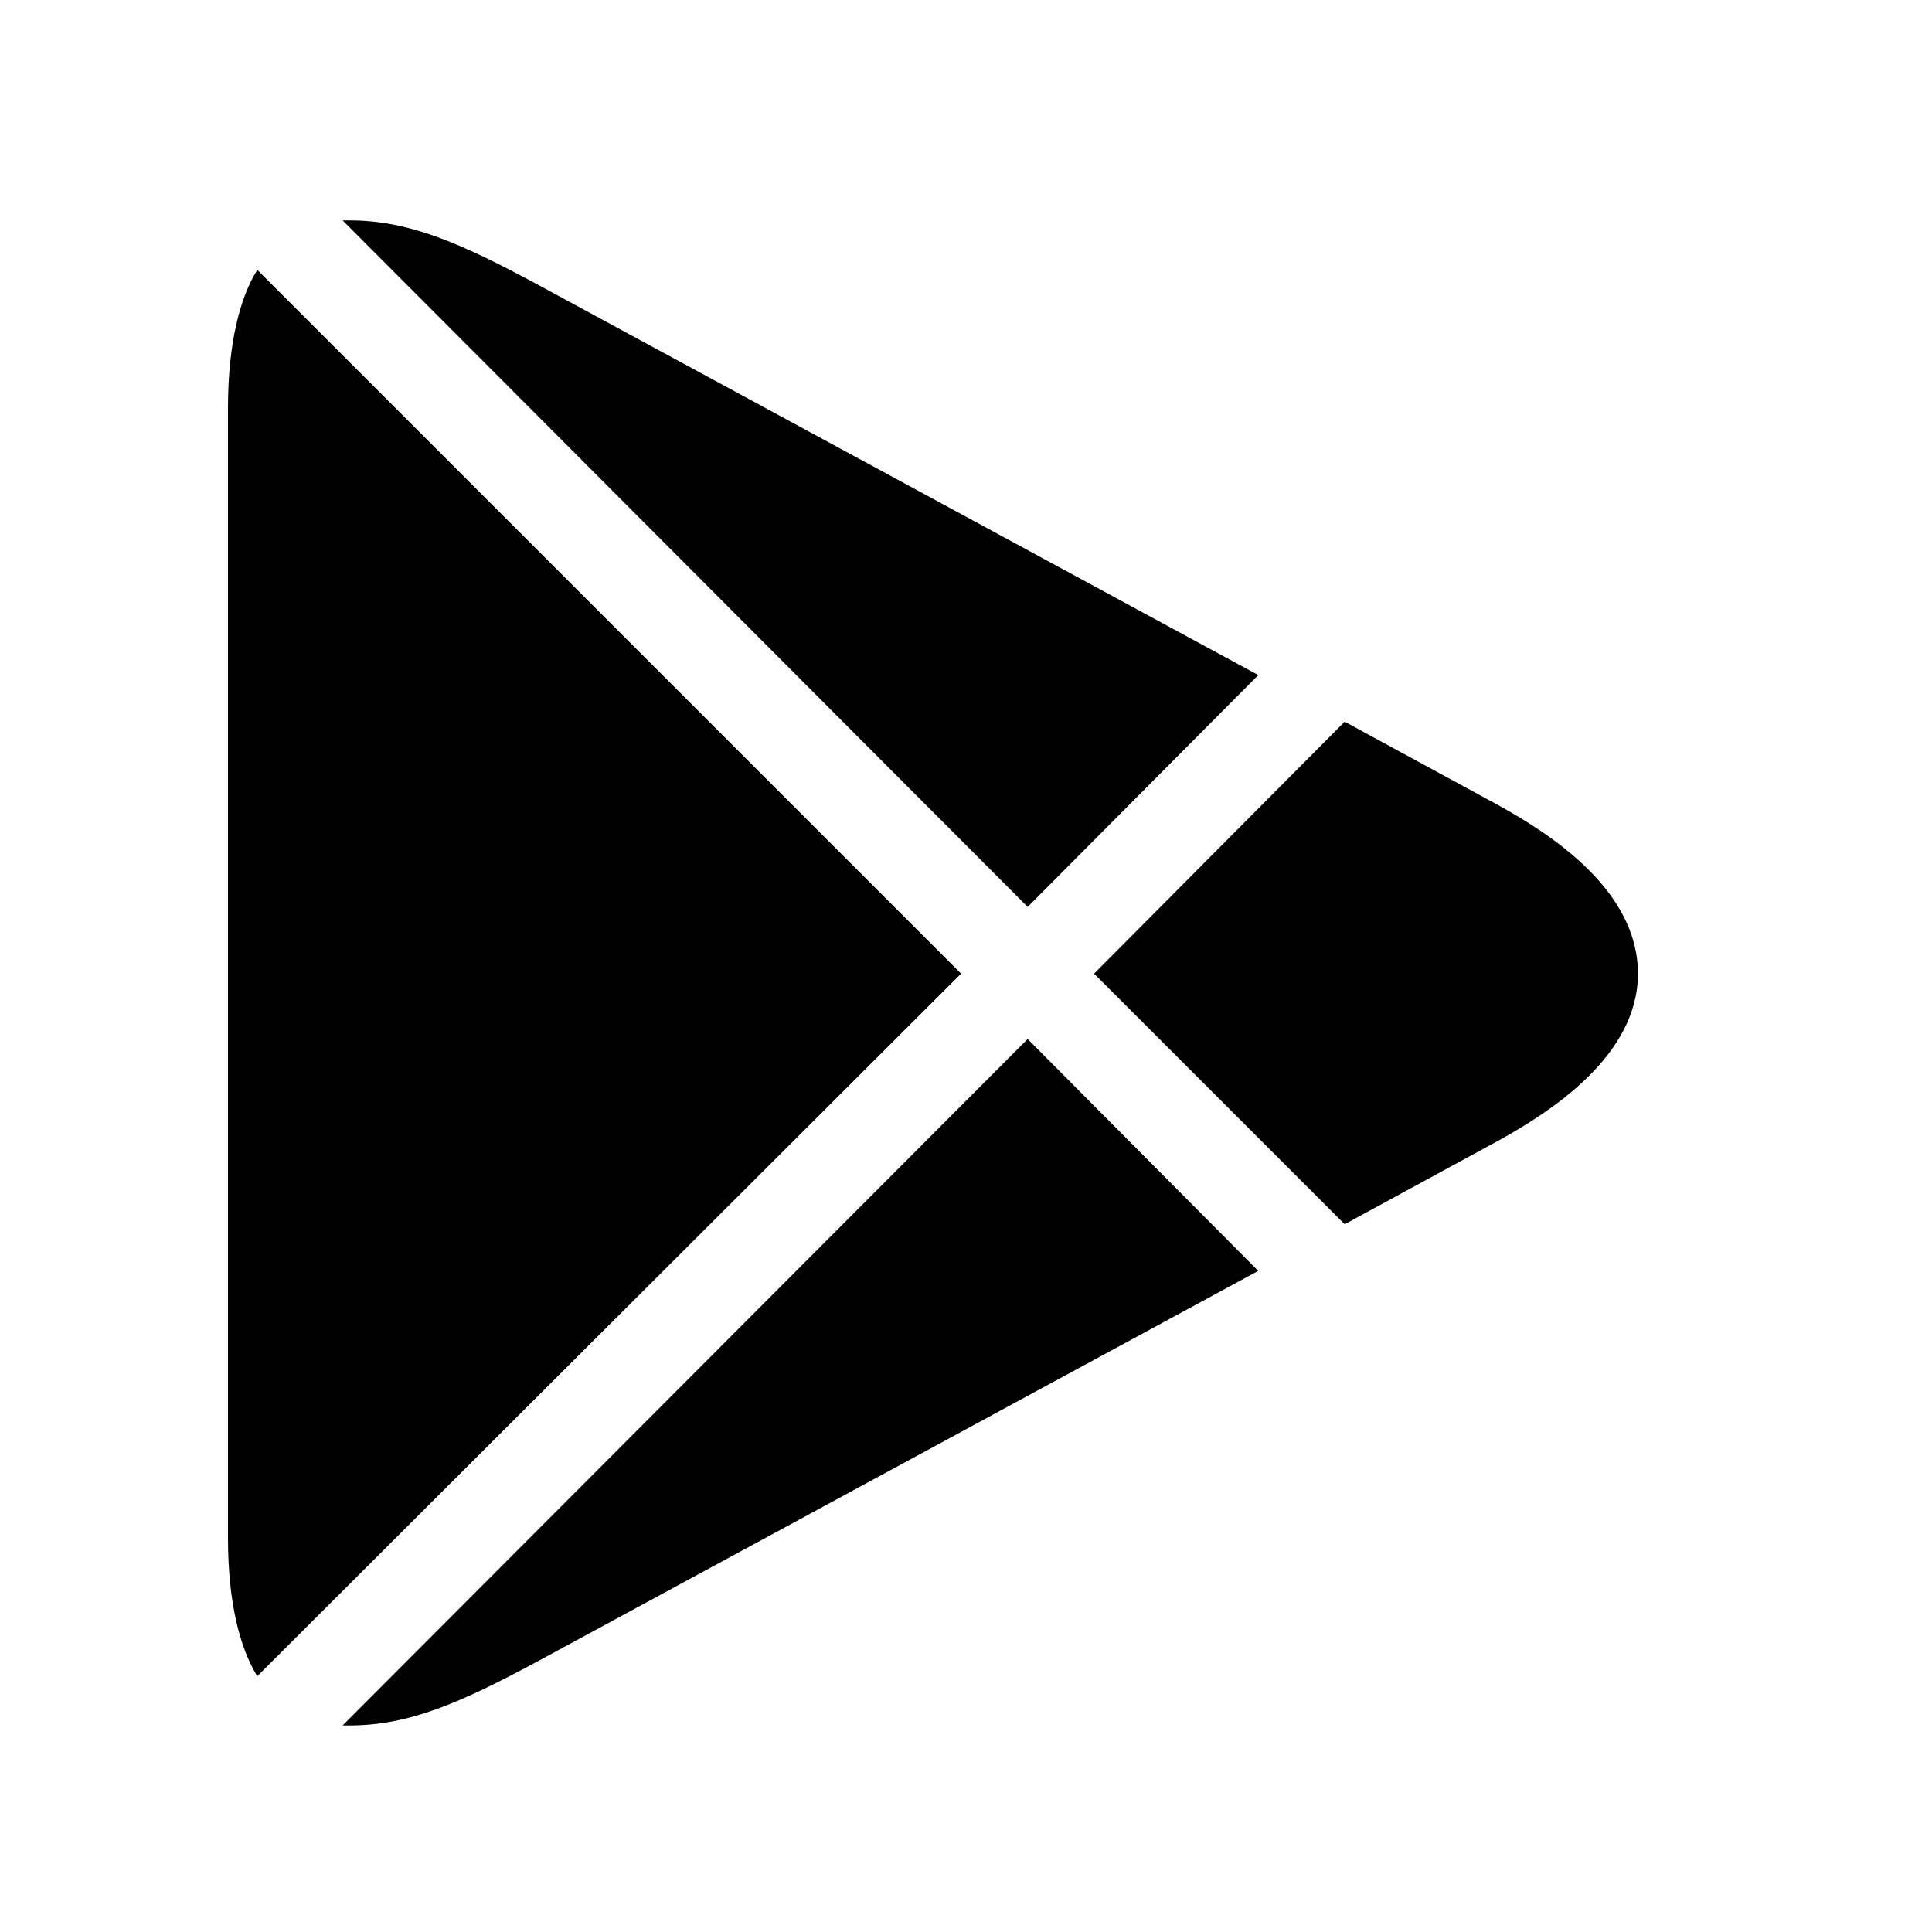 <svg width="24" height="24" viewBox="0 0 24 24" fill="none" xmlns="http://www.w3.org/2000/svg">
<path fill-rule="evenodd" clip-rule="evenodd" d="M3.196 20.822L11.939 12.095L3.196 3.352C2.981 3.699 2.832 4.262 2.832 5.074V19.1C2.832 19.911 2.981 20.474 3.196 20.822ZM15.63 15.787L12.766 12.907L4.256 21.434H4.339C5.067 21.434 5.696 21.169 6.706 20.623L15.631 15.787H15.63ZM16.704 8.965L13.591 12.095L16.704 15.208L18.592 14.181C19.287 13.801 20.347 13.105 20.347 12.095C20.347 11.068 19.287 10.372 18.592 9.991L16.704 8.965ZM4.256 2.738L12.766 11.266L15.631 8.386L6.706 3.55C5.696 3.003 5.067 2.738 4.339 2.738H4.256Z" fill="black"/>
</svg>